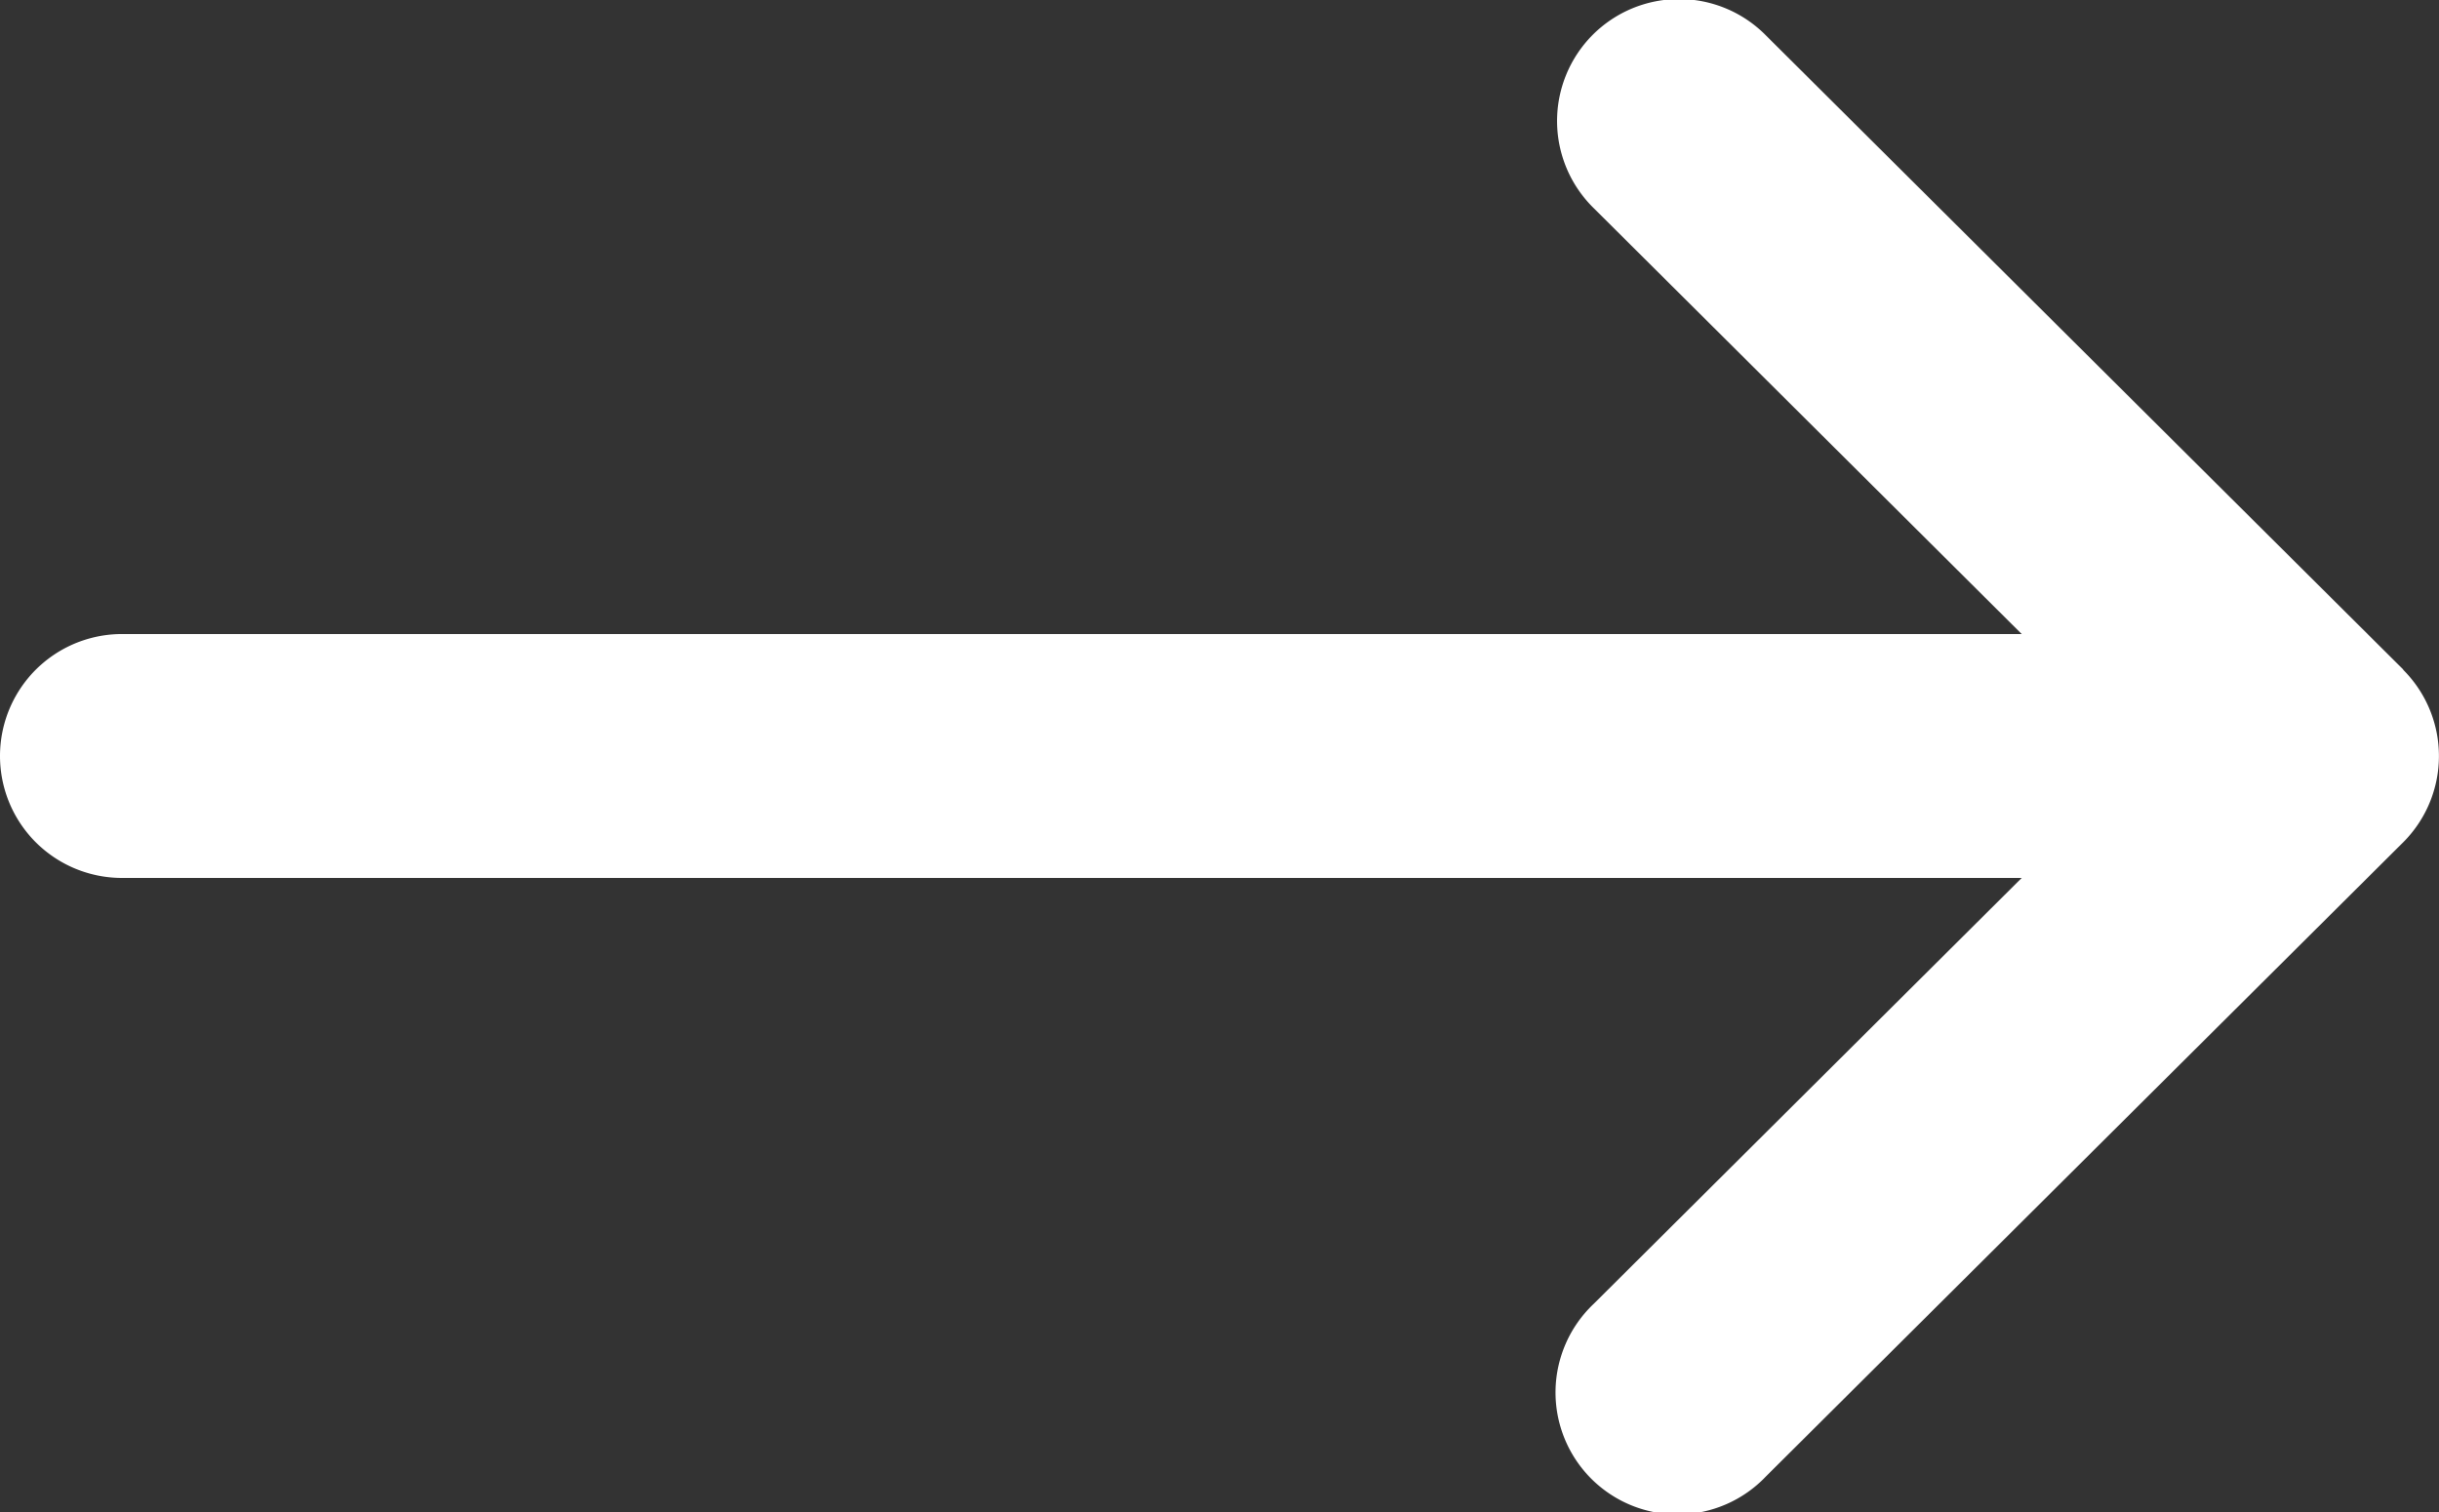 <svg xmlns="http://www.w3.org/2000/svg" width="21.539" height="13.354" viewBox="0 0 21.539 13.354">
  <rect x="0" y="0" width="21.539" height="13.354" fill="#333333" stroke="none"/>
  <g id="flecha_boton" transform="translate(0 0)">
    <path id="Trazado_148" data-name="Trazado 148" d="M940.224,218.924h0l-5.628-5.6a1.077,1.077,0,1,0-1.519,1.527l3.777,3.759H920.077a1.077,1.077,0,1,0,0,2.154h16.777l-3.778,3.76a1.077,1.077,0,1,0,1.519,1.526l5.627-5.6h0a1.077,1.077,0,0,0,0-1.525Z" transform="translate(-919 -213.01)" fill="#fff"/>
    <path id="Trazado_149" data-name="Trazado 149" d="M1214.6,295.38" transform="translate(-1193.377 -289.466)" fill="#fff"/>
  </g>
</svg>
